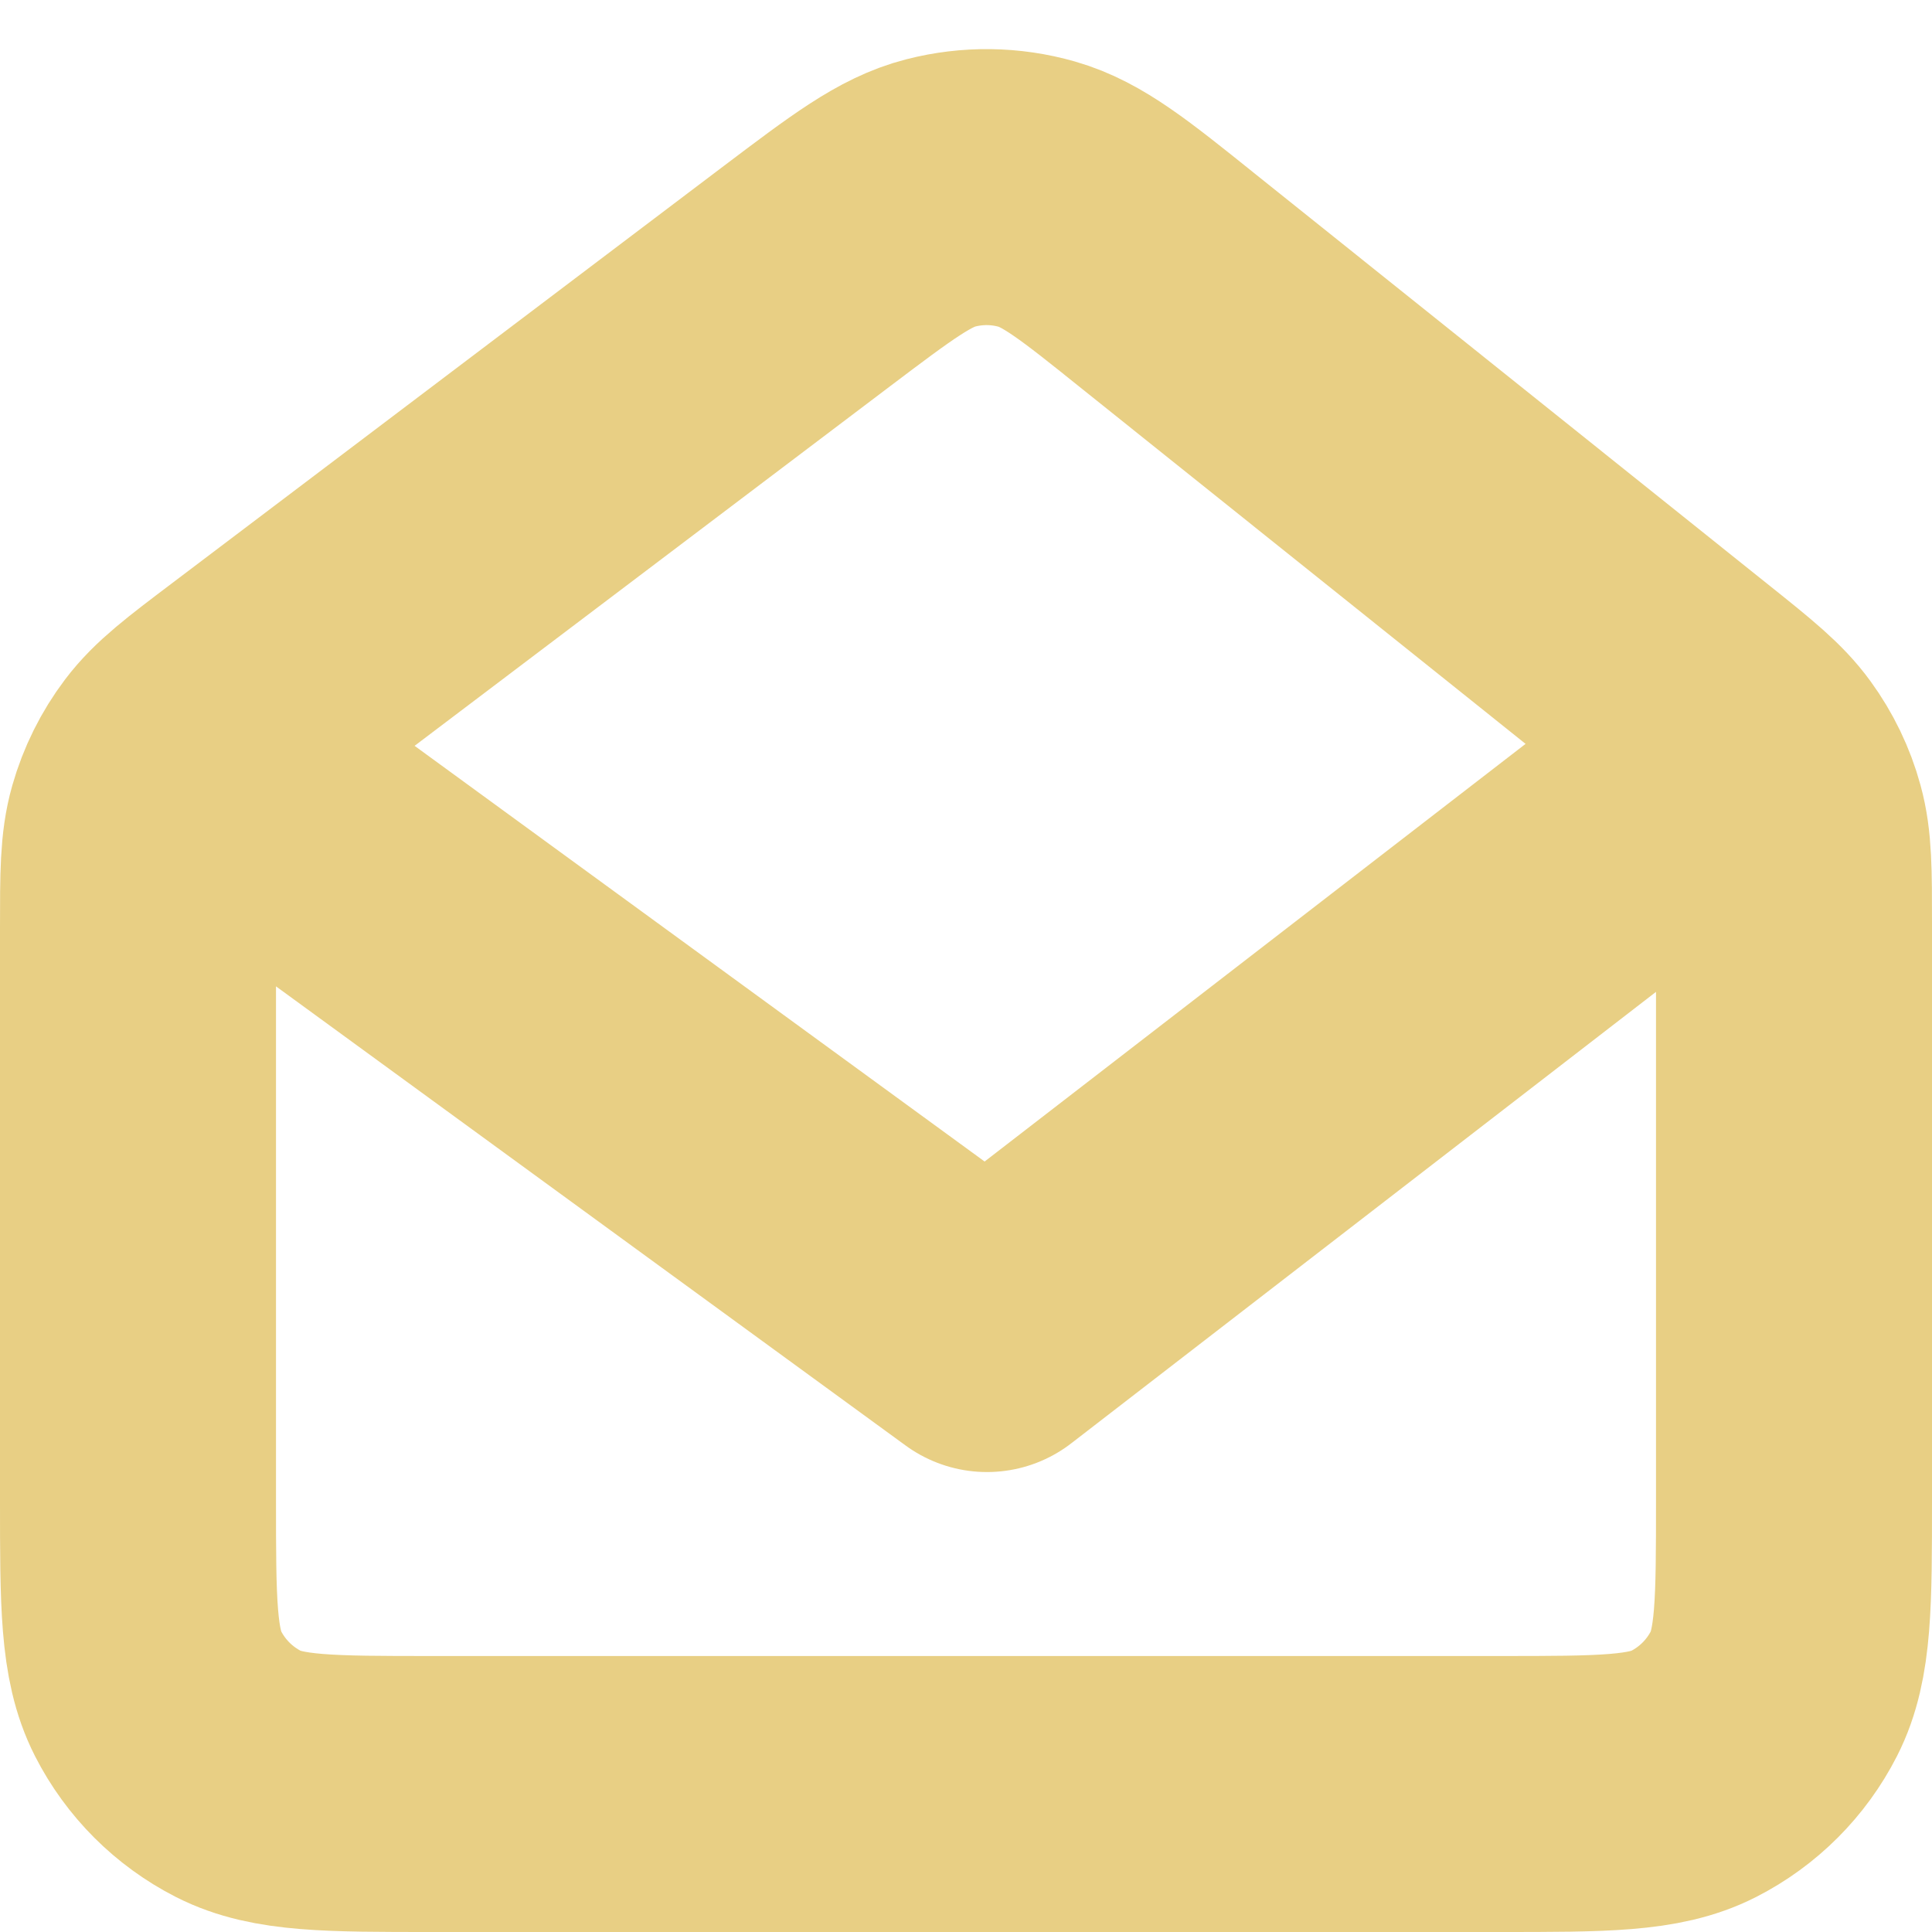 <?xml version="1.0" encoding="UTF-8"?>
<svg xmlns="http://www.w3.org/2000/svg" width="14" height="14" viewBox="0 0 14 14" fill="none">
  <path d="M1.667 5.667L7.152 9.667L12.333 5.667M3.133 13H10.867C11.614 13 11.987 13 12.272 12.855C12.523 12.727 12.727 12.523 12.855 12.272C13 11.987 13 11.613 13 10.867V6.691C13 6.315 13 6.127 12.952 5.953C12.91 5.799 12.84 5.654 12.746 5.525C12.64 5.379 12.494 5.261 12.2 5.026L8.467 2.038C8.004 1.666 7.772 1.481 7.514 1.407C7.287 1.342 7.046 1.339 6.817 1.398C6.558 1.464 6.321 1.643 5.847 2.001L1.847 5.026C1.536 5.261 1.381 5.379 1.269 5.527C1.17 5.658 1.096 5.807 1.051 5.965C1 6.144 1 6.339 1 6.728V10.867C1 11.613 1 11.987 1.145 12.272C1.273 12.523 1.477 12.727 1.728 12.855C2.013 13 2.387 13 3.133 13Z" stroke="#e8cf84" stroke-width="2" stroke-linecap="round" stroke-linejoin="round"></path>
</svg>
